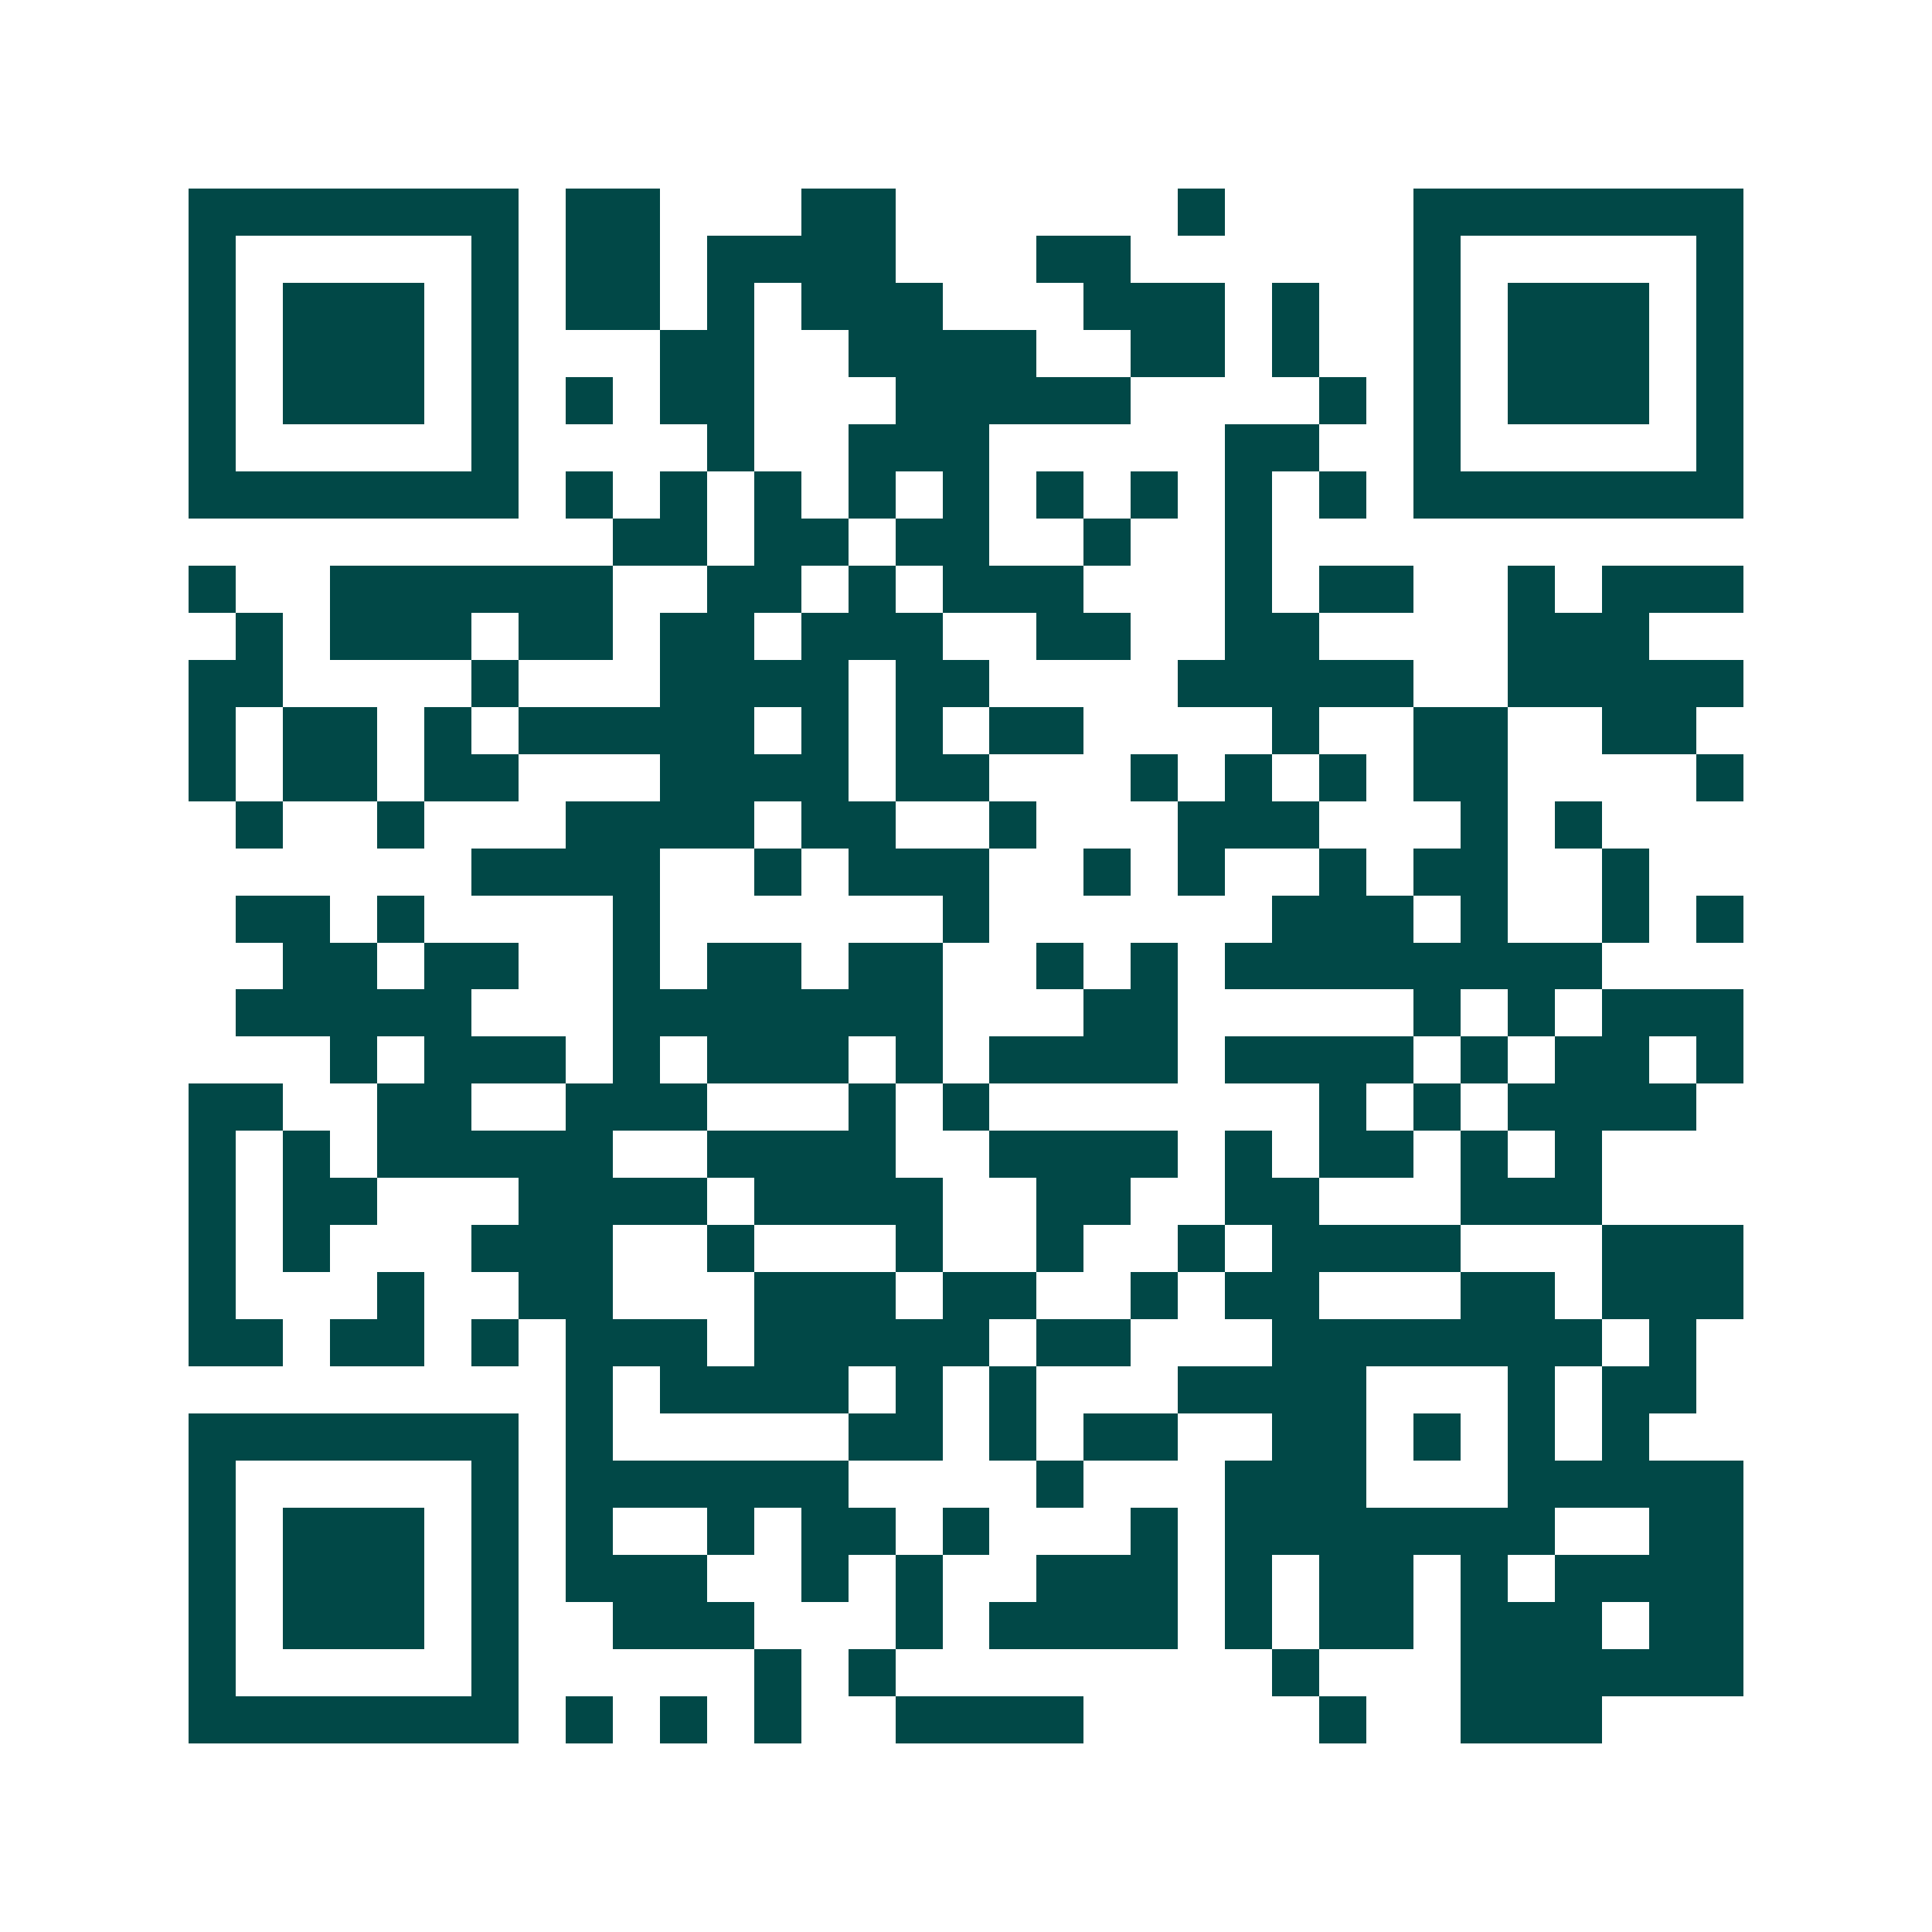 <svg xmlns="http://www.w3.org/2000/svg" width="200" height="200" viewBox="0 0 41 41" shape-rendering="crispEdges"><path fill="#ffffff" d="M0 0h41v41H0z"/><path stroke="#014847" d="M4 4.5h7m1 0h2m3 0h2m6 0h1m4 0h7M4 5.5h1m5 0h1m1 0h2m1 0h4m3 0h2m6 0h1m5 0h1M4 6.5h1m1 0h3m1 0h1m1 0h2m1 0h1m1 0h3m3 0h3m1 0h1m2 0h1m1 0h3m1 0h1M4 7.5h1m1 0h3m1 0h1m3 0h2m2 0h4m2 0h2m1 0h1m2 0h1m1 0h3m1 0h1M4 8.5h1m1 0h3m1 0h1m1 0h1m1 0h2m3 0h5m4 0h1m1 0h1m1 0h3m1 0h1M4 9.5h1m5 0h1m4 0h1m2 0h3m5 0h2m2 0h1m5 0h1M4 10.5h7m1 0h1m1 0h1m1 0h1m1 0h1m1 0h1m1 0h1m1 0h1m1 0h1m1 0h1m1 0h7M13 11.5h2m1 0h2m1 0h2m2 0h1m2 0h1M4 12.5h1m2 0h6m2 0h2m1 0h1m1 0h3m3 0h1m1 0h2m2 0h1m1 0h3M5 13.5h1m1 0h3m1 0h2m1 0h2m1 0h3m2 0h2m2 0h2m4 0h3M4 14.5h2m4 0h1m3 0h4m1 0h2m4 0h5m2 0h5M4 15.5h1m1 0h2m1 0h1m1 0h5m1 0h1m1 0h1m1 0h2m4 0h1m2 0h2m2 0h2M4 16.5h1m1 0h2m1 0h2m3 0h4m1 0h2m3 0h1m1 0h1m1 0h1m1 0h2m4 0h1M5 17.5h1m2 0h1m3 0h4m1 0h2m2 0h1m3 0h3m3 0h1m1 0h1M10 18.5h4m2 0h1m1 0h3m2 0h1m1 0h1m2 0h1m1 0h2m2 0h1M5 19.5h2m1 0h1m4 0h1m6 0h1m6 0h3m1 0h1m2 0h1m1 0h1M6 20.5h2m1 0h2m2 0h1m1 0h2m1 0h2m2 0h1m1 0h1m1 0h8M5 21.5h5m3 0h7m3 0h2m5 0h1m1 0h1m1 0h3M7 22.5h1m1 0h3m1 0h1m1 0h3m1 0h1m1 0h4m1 0h4m1 0h1m1 0h2m1 0h1M4 23.5h2m2 0h2m2 0h3m3 0h1m1 0h1m7 0h1m1 0h1m1 0h4M4 24.5h1m1 0h1m1 0h5m2 0h4m2 0h4m1 0h1m1 0h2m1 0h1m1 0h1M4 25.5h1m1 0h2m3 0h4m1 0h4m2 0h2m2 0h2m3 0h3M4 26.5h1m1 0h1m3 0h3m2 0h1m3 0h1m2 0h1m2 0h1m1 0h4m3 0h3M4 27.5h1m3 0h1m2 0h2m3 0h3m1 0h2m2 0h1m1 0h2m3 0h2m1 0h3M4 28.5h2m1 0h2m1 0h1m1 0h3m1 0h5m1 0h2m3 0h7m1 0h1M12 29.5h1m1 0h4m1 0h1m1 0h1m3 0h4m3 0h1m1 0h2M4 30.5h7m1 0h1m5 0h2m1 0h1m1 0h2m2 0h2m1 0h1m1 0h1m1 0h1M4 31.5h1m5 0h1m1 0h6m4 0h1m3 0h3m3 0h5M4 32.5h1m1 0h3m1 0h1m1 0h1m2 0h1m1 0h2m1 0h1m3 0h1m1 0h7m2 0h2M4 33.5h1m1 0h3m1 0h1m1 0h3m2 0h1m1 0h1m2 0h3m1 0h1m1 0h2m1 0h1m1 0h4M4 34.5h1m1 0h3m1 0h1m2 0h3m3 0h1m1 0h4m1 0h1m1 0h2m1 0h3m1 0h2M4 35.5h1m5 0h1m5 0h1m1 0h1m8 0h1m3 0h6M4 36.5h7m1 0h1m1 0h1m1 0h1m2 0h4m5 0h1m2 0h3"/></svg>
